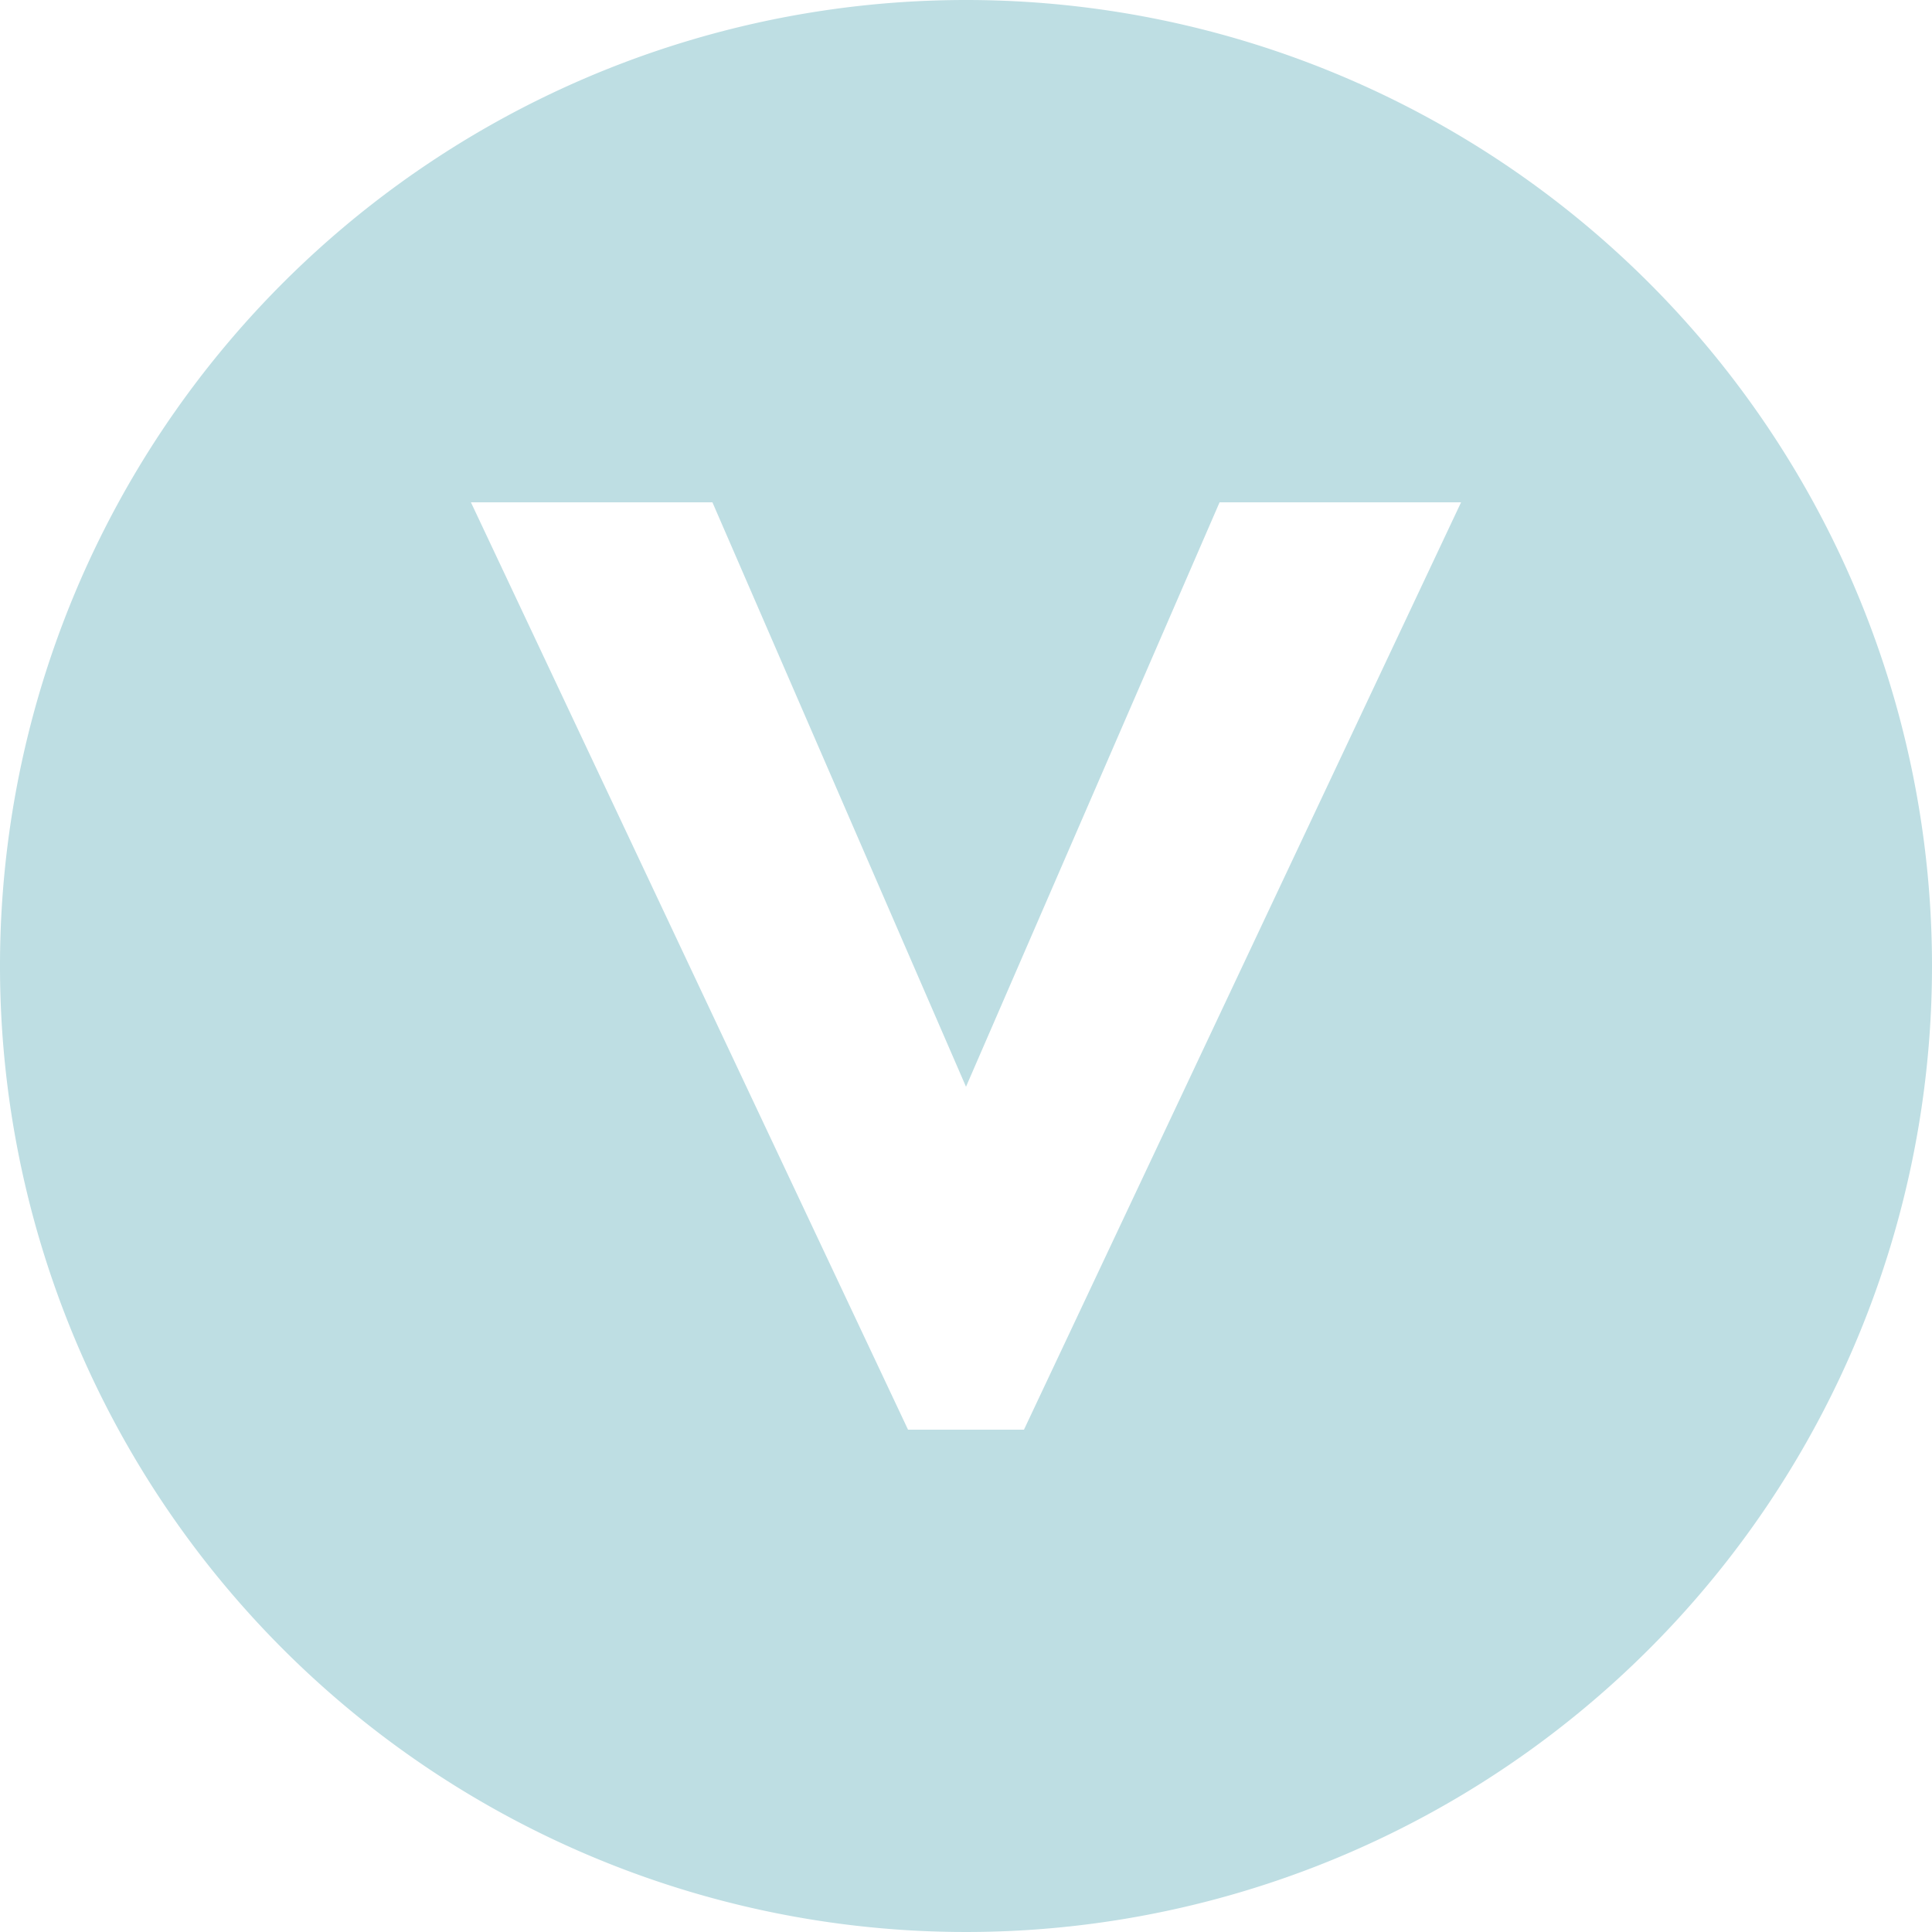 <svg xmlns="http://www.w3.org/2000/svg" width="28.2mm" height="28.2mm" viewBox="0 0 80 80">
  <defs>
    <style>
      .cls-1 {
        fill: #bedee3;
      }
    </style>
  </defs>
  <title>chevron-drak</title>
  <g id="Calque_2" data-name="Calque 2">
    <g id="Calque_1-2" data-name="Calque 1">
      <path class="cls-1" d="M40,0A40,40,0,1,0,80,40,40,40,0,0,0,40,0Zm2.4,59.2H37.6L19.5,20.8h10L40,45,50.5,20.8h10Z"/>
    </g>
  </g>
</svg>
